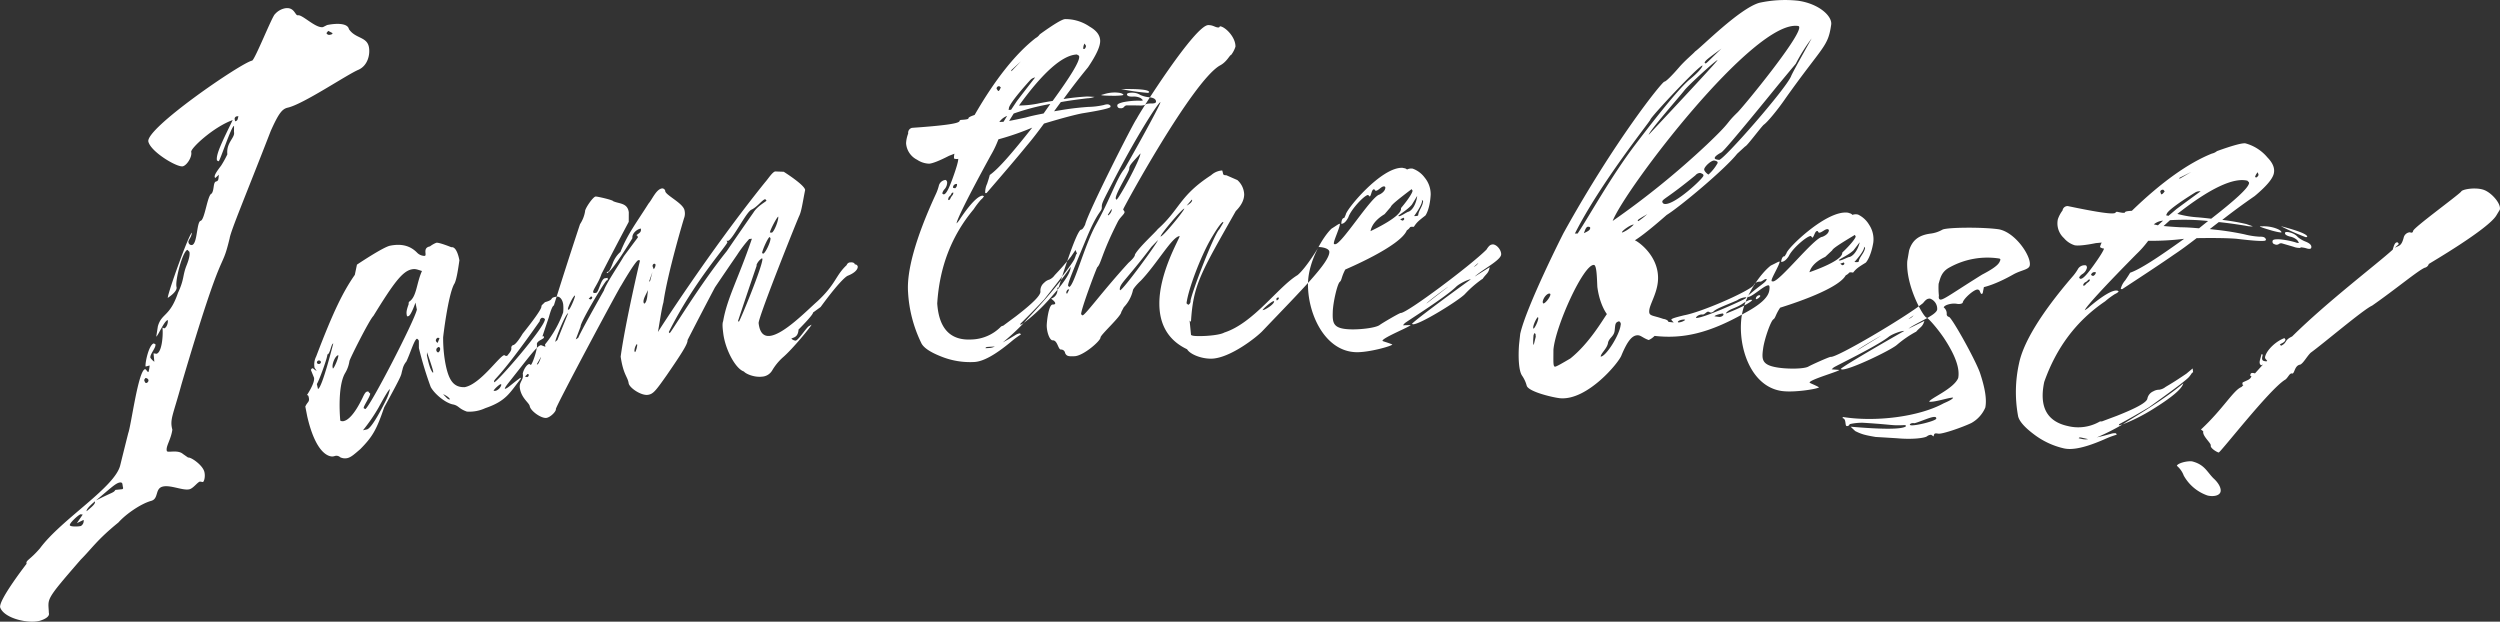 <svg xmlns="http://www.w3.org/2000/svg" width="839.316" height="208.719" viewBox="0 0 839.316 208.719">
  <rect x="0" y="0" width="839.316" height="208.719" fill="#333333" stroke="none"/>
  <defs>
    <style>
      .cls-1 {
        fill: #fff;
        fill-rule: evenodd;
      }
    </style>
  </defs>
  <path id="mv-txt.svg" class="cls-1" d="M394.36,553.741c1.679-.53,3.241-1.436,2.884-2.582-0.166-5.059-1.586-3.752,10.73-17.922,3.582-3.571,5.454-6.643,12.63-12.454,2.457-2.788,7.53-6.3,10.992-7.249,2.594-.716,1.209-4.069,3.812-4.78s6.907,1.448,9.071.874c1.3-.345,2.627-2.349,3.5-2.577l0.969,0.159c0.434-.113.9-1.888,0.5-3.436-0.6-2.325-4.57-5.008-5.446-4.776l-1.72-1.2c-1.825-1.588-5.226-.263-5.433-1.035-0.415-1.545,1.36-3.679,1.859-7.122-0.917-3.479.168-4.605,3.076-15.287,14.6-49.564,13.084-36.254,16.161-48.982,0.382-2.553,5.62-14.943,13.8-36.04,2.652-5.92,3.831-7.4,5.73-7.82,5.2-1.168,20.029-11.2,23.736-12.723,3.195-1.453,3.944-5.266,3.483-7.622-0.693-3.535-4.551-2.773-6.708-6.012-0.391-1.961-3.941-2.068-7.331-1.372q-0.687.343-1.372,0.69c-2.415.5-6.954-4.275-8.415-3.966-0.971.206-1.147-3.03-4.553-2.3a6.077,6.077,0,0,0-3.15,1.906c-0.913.6-6.768,15.406-7.7,15.625-3.5.631-36.027,22.855-34.8,27.225,0.9,3.481,9.7,8.695,11.565,8.242,1.406-.348,3.186-3.253,2.809-4.807-0.3-1.168,7.456-8.4,13.928-10.714-3.385,6.945-5.74,11.623-5.279,13.568l0.563,0.277c0.455-.112,4.206-11.678,5.168-11.9l-0.021,2.058c0.452,1.948-2.672,3.5-2.225,7.5a34.022,34.022,0,0,1-2.083,3.781c-1.319,1.752-2.35,3.13-2.163,3.908l0.186,0.264,1.219-1.114c-0.19,1.279,0,2.057-.939,2.281-1.052.252-.562,2.808-1.493,4.061-1.4.338-2.3,8.79-3.684,9.131s-1.052,7.674-2.891,8.132a1.045,1.045,0,0,1-1.211-.935c-0.17-.679.885-1.355,1.168-3.177-0.97.225-8.112,20.195-8.119,21.865,0,0,3.341-2.1,2.947-3.648-0.555-2.131,2.044-12.078,3.665-12.481l0.654,0.661c0.195,0.776.025,2.055-.863,4.341-1.507,3.681-.759,4.728-2.961,9.417-2.76,8.138-5.512,6.793-6.763,11.256q-0.271,1.726-.539,3.451c0.559-.149,2.6-5.234,3.852-5.557,0.2,0.775-.3,2.558-1.2,2.794l-0.553-.269c0.255,2.828-.223,8.328-2.014,8.8l-1-.148,0.27,2.825a5.625,5.625,0,0,1-1.307-1.308c-0.311-1.16,1.973-3.422,1.667-4.581l-0.552-.268c-1.692.447-3,6.8-2.734,7.767l1.342-.36a9.546,9.546,0,0,1-.377,2.172c-0.447.12-.758-1.039-1.2-0.919-2.266.6-4.638,18.981-5.587,21.43q-1.356,5.358-2.674,10.717c-1.679,7.494-19.726,18.156-26.981,27.994-3.448,4-4.839,4.024-4.482,5.168-1.673,2.189-9.229,12.173-8.888,14.6,1.245,3.8,9.731,5.679,13.5,4.5h0Zm13.634-31.78c-0.752.222-3.533,0.322-3.705-.252-0.2-.672,2.838-3.457,3.6-3.679l0.732,0.1q-0.982,1.437-1.96,2.876,1.126-.544,2.254-1.086a1.986,1.986,0,0,1-.916,2.045h0Zm1.934-4.951c-0.255-.865,2.783-3.317,2.784-3.316,0.252,0.865-1.095,1.881-2.784,3.316h0Zm3.161-3.634c4.527-3.813,6.38-5.58,7.682-5.951,0.76-.215,1.059.012,1.168,0.4,0.045,0.3.091,0.6,0.136,0.9,0.109,0.385.218,0.77-.216,0.892l-2.279.232c-0.646,1.02-.762.624-6.491,3.533h0Zm46.7-127.277c-0.06-.259-0.121-0.519-0.181-0.779a0.889,0.889,0,0,1,.792-0.9l0.5-.012C460.607,385.3,460.742,385.88,459.794,386.1ZM430,473.957c-0.445.12-.654-0.652-0.758-1.038l0.427-.633a1.058,1.058,0,0,1,1.015.659,0.936,0.936,0,0,1-.684,1.012h0Zm61.571-116.893a0.978,0.978,0,0,1-1.127-.585l0.6-.737q0.7,0.366,1.409.733C492.532,356.867,492.049,356.965,491.566,357.064Zm5.856,142.117c1.307-.291,2.441-1.362,4.368-3.012,4.128-4.175,5.456-6.5,8.02-13.994,6.93-12.684,5.386-10.3,6.153-12.712a6.044,6.044,0,0,1,1.306-2.715c1.379-2.932,2.688-7.476,3.587-7.654a1.35,1.35,0,0,1,.6.7q0.009,1.221.019,2.443a119.221,119.221,0,0,0,3.977,13.078c1.432,2.57,5.216,5.5,7.571,5.86,1.915,0.447,1.755,1.393,4.567,2.385a12.618,12.618,0,0,0,6.168-1.153c7.075-2.416,8.178-5.141,11.926-9.861l-0.069-.394c-3.352,2.413-4.28,3.6-5.277,3.775-0.07-.394.674-1.34,1.8-2.757,6.648-8.381,9-11.7,10.332-11.928l1.474,0.564q-0.066-.395-0.131-0.789a36.77,36.77,0,0,0,6.086-10.724,12.57,12.57,0,0,0,.008-2.838c-0.19-1.184-.9-2.692-2.255-2.473-2.716.442-.325,0.862-3.879,1.85-0.388.469-1.226,1.014-1.161,1.408,0.184,1.18-6.335,9.177-6.323,9.182-2.149,3.617-3.038,3.774-3.04,3.774a0.924,0.924,0,0,0-.757.944c0.156,0.887-.523,1.615-1.371,2.679a0.956,0.956,0,0,1-.963-0.236c-1.691.294-8.017,9.766-13.314,10.773-3.876.123-5.423-2.528-6.483-8.028a47.508,47.508,0,0,1-.748-8.716c-0.009,0,1.57-13.741,3.652-17.79,0.762-.957,1.4-5.143,1.807-8.065-0.344-1.869-1.213-4.659-2.705-4.382,0,0-4.113-1.675-5.033-1.5a8.678,8.678,0,0,0-2.147,1.222c-2.639.5-.849,3.014-1.765,3.19a3.55,3.55,0,0,1-2.6-1.128c-2.367-2.393-5.359-3.031-9.034-2.294-2.308.45-11.123,6.355-11.113,6.362q-0.359,1.71-.713,3.42c-4.014,5.757-7.342,12.6-12.967,27.386a5.913,5.913,0,0,0-.549,3.814l0.71,1.07c-1.2-.651-1.044-0.994-1.6-0.868l-0.357.491,1.064,2.63c0.394,1.755-2.4,5.88-2.4,5.88,0.443-.1.533,0.289,0.622,0.679,0.379,1.657-.374,1.419-1.143,3.135q0.327,1.669.653,3.339c3.379,14.612,8.709,13.4,8.71,13.4l0.436-.1a1.861,1.861,0,0,1,1.92.388A3.645,3.645,0,0,0,497.422,499.181Zm49.322-25.456c-0.208-1.458.532,0.541,15.3-20.528a1.27,1.27,0,0,1,.736-1.137,1.207,1.207,0,0,1,1,.443C564.1,454.843,548,473.453,546.744,473.725Zm0.517,2.853-0.682.022c-0.072-.394,1.894-2.172,2.338-2.251l0.257,0.157A2.971,2.971,0,0,1,547.261,476.578Zm-43.242,12.966-1.317.285a58.089,58.089,0,0,0,5.26-7.673c2.075-3.813,3.446-6.139,3.8-6.111a17.334,17.334,0,0,1-1.478,3.987c-2.276,4.563-4.948,9.227-6.263,9.512h0Zm22.234-18.977c-0.951-.73-1.681-3.848-2.087-5.909q0.015-.512.031-1.025s1.822,5.146,2.071,6.422Zm5.641,8.887c-0.663.128-1.146-.594-2.279-1.7C529.837,477.713,531.762,478.766,531.894,479.454Zm-4.127-18.963a1.357,1.357,0,0,1-.6-0.7,1.02,1.02,0,0,1,.726-1.058l0.506,0.208Q528.082,459.717,527.767,460.491Zm0.16,3.229a0.931,0.931,0,0,1-.3-1.571l0.41-.283a0.586,0.586,0,0,1,.561.5,1.366,1.366,0,0,1-.667,1.351h0Zm-31.66,23.015a1.493,1.493,0,0,1-1.187-.147s-1.115-11.229,1.6-15.917a10.885,10.885,0,0,0,1.465-4c-0.111-.395,6.815-14.142,8.035-15.2,6.7-10.888,9.714-15.039,12.9-15.669,1.255-.246,1.789.057,3.425,0.554-1.824,4.022-1.768,8.5-4.14,10.188a0.766,0.766,0,0,0-.3.875c-0.76,2.089-.848,2.82-0.652,3.8,0.078,0.392.078,0.392,0.53,0.3,0.9-.18,2.384-4.551,2.386-4.551q0.232,1.178.464,2.355c-0.792,3.775-15.909,33.029-17.329,33.387l-0.526-.3c-0.15-.685,2.358-4.087,2.173-4.966-0.79-.446-0.278-0.759-1.053-0.594-0.443.1-.8,0.581-1.436,1.945-2.953,6.16-5.144,7.671-6.357,7.939h0ZM492.6,469.11l-0.087-.391c-0.238-1.074.787-3.861,1.906-4.106,0.17,0.782-1.375,4.4-1.819,4.5h0Zm-4.56-1.545a0.72,0.72,0,0,1-.78-0.338,0.687,0.687,0,1,1,1.341-.3,0.721,0.721,0,0,1-.561.639h0Zm-0.446,8.4-0.375-1.658c0.7-.982,3.683-9.128,3.517-9.909,1.006-.223,1.213-3.546,2-3.718-0.02,0-3.722,14.958-5.141,15.285h0Zm76.754,9.7c1.316-.224,3.251-2.169,3.12-2.958-0.3-.443,21.688-41.524,21.923-41.473-0.01,0,4.83-8.373,5.754-8.5,0.457-.064.457-0.064,0.512,0.333-0.027,0-4.942,20.9-6.439,32.046,0.909,6.133,2.357,6.728,2.676,8.905,0.236,1.582,4.232,4.231,6.436,3.918,1.77-.25,2.527-1.17,6.305-6.536,4.9-7.13,7.191-10.647,7.031-11.839q4.532-8.862,9.2-17.694,3.7-5.49,7.465-10.959a42.809,42.809,0,0,1,4.033-5.291l0.917-.1c-4.534,13.387-8.321,19.886-9.66,27.7-0.353.849-.16,2.437,0.033,4.026,0.681,5.558,4.168,11.985,6.964,12.865,0.538,0.742,3.382,2.02,6.04,1.721a4.243,4.243,0,0,0,3.369-1.987,18.675,18.675,0,0,1,3.568-4.412c3.291-2.774,9.73-10.66,9.7-11.054l-0.858.487c-0.861.487-3.59,4.785-4.481,4.878a2.425,2.425,0,0,1-1.424-.656c0.406-.445,2.235-0.232,2.4-3.063,0,0,4.943-4.923,4.871-5.716q1.272-.93,2.547-1.856c7.251-9.935,9.081-10.479,9.067-10.483,2.654-1.039,3.462-2.311,3.393-3.108a0.927,0.927,0,0,0-.98-0.718c-0.034-.4-0.525-0.758-1.436-0.678a1.31,1.31,0,0,0-1.3.918c-3.806,3.558-3.564,6.339-9.843,12.165-3.583,3.154-11.265,11.082-15.95,11.6-1.9.209-3.378-.832-3.77-4.31,0.056-2.454,13.551-36.06,13.669-36.041,0.765-1.684,1.084-4.329,1.952-8.634-0.157-1.7-7.178-6.122-7.185-6.117q-1.418-.056-2.837-0.109c-0.933.1-2.544,2.68-3.387,3.576-18.765,23.3-36.051,50.342-36.021,50.343,0.282-1.25,1.213-7.838,1.851-9.942,1.385-9.884,6.927-28.353,6.951-28.35a4.441,4.441,0,0,0,.158-2.44c-0.3-2.384-5.8-4.9-6.479-6.422a1.04,1.04,0,0,0-1.085-1.068c-1.976.261-3.291,3.667-4.517,5.044-4.265,6.737-7.045,10.265-9.453,16.269a9.643,9.643,0,0,0-2.68,4.028c-0.34.859-1.018,2.576-1.473,2.643s-0.455.068-.4,0.463c1.686-.259,8.549-11.752,8.569-11.747-0.224-1.585,1.563-3.048,2.829-3.223,0.151,1.09-.167,1.335-1.563,2.237,0,0,.459-0.064.57,0.728q-2.368,3.158-4.712,6.323c-1.5,2.636-6.082,9.376-6.684,11.492-8.758,15.487-8.6,15.9-8.627,15.9l-0.834.537q0.807-2.153,1.62-4.305c-0.21-1.191,7.22-13.767,8.73-15.5a0.413,0.413,0,0,0,.4-0.463c-0.02-.132-0.039-0.264-0.059-0.4l-0.909.136c-1.366.2-2.072,4.76-2.976,4.9-0.453.069-.906,0.138-0.967-0.258-0.121-.791,1.845-3.113,2.8-6.086q4.5-8.764,9.147-17.5,0.006-1.617.014-3.234c-0.446-3.169-3.223-2.777-5.247-3.7-0.055-.4-5.444-1.633-5.91-1.56-0.931.136-3.638,4.184-3.515,4.976a11.075,11.075,0,0,1-1.7,4.306q-4.514,13.641-8.782,27.306c-0.452.074-1.1,1.8-1.675,3.922q-1.089,3.22-2.165,6.441l0.448-.074,0.066,0.394c0.1,0.591-2.574,1.14-2.357,2.423,0.263,1.578-1.611,6.764-2.053,6.841l-0.513-.318c-0.891.152-1.955,1.96-2.194,3.22,0.41,2.364-1.364,2.673-.95,5.038,0.587,3.348,3.1,4.738,3.305,5.921C558.972,483.34,562.592,485.963,564.347,485.667Zm14.741-39.757-0.611-.21,0.8-.831,0.385,0.245a0.709,0.709,0,0,1-.573.8h0ZM557.8,471.973l-0.717-.181,0.881-.862a0.344,0.344,0,0,1,.384.238A0.7,0.7,0,0,1,557.8,471.973Zm3.507-4.252-0.239-.061q0.707-1.235,1.416-2.47C562.518,465.387,561.641,467.665,561.308,467.721Zm5.965-7.584c-0.106-.593,3.412-9.471,4.324-9.614q-1.825,4.494-3.621,8.993Zm4.489-10.754-0.257-.162c-0.1-.592,1.811-4.641,2.395-4.631,0.091,0.592-1.689,4.721-2.138,4.793h0Zm22.246,14.224c-0.056-.127-0.112-0.253-0.169-0.38a3.917,3.917,0,0,1,.8-2.339l0.14,0.182c0.057,0.4-.44,2.488-0.775,2.537h0Zm3.064-16.3-0.168-.381c-0.139-.99.412-1.977,1.5-4.147q-0.111.875-.219,1.747C598.151,445.141,597.862,447.2,597.072,447.312Zm3.254-11.556-0.35-.861a0.771,0.771,0,0,1,.448-0.97,0.466,0.466,0,0,1,.51.335,2.5,2.5,0,0,1-.608,1.5h0Zm-1.616,4.26q0.583-1.646,1.169-3.291-0.38,1.465-.756,2.931Zm38.369-9.485-0.365-.161c-0.079-.7,1.965-5.345,2.541-5.406l0.272,0.373c0.125,1.193-1.765,5.119-2.448,5.194h0Zm2.945-7.057-0.7-.026c0.026-.809,2.45-5.39,2.809-5.326C642.257,419.316,640.888,422.878,640.024,423.474Zm-34.365,33.761-0.278-.367c8.617-17.225,19.779-29.318,19.672-30.206l-0.288-.469,0.47,0.045c1.478-.177,6.1-9.665,7.894-10.464,2-.927,3.718-3.426,4.645-3.525,0.133,0.153.267,0.306,0.4,0.46,0.032,0.3-2.974,1.728-4.358,4q-4.537,6.488-8.984,13c-9.524,11.89-18.739,27.464-19.173,27.526h0Zm23.226-3.835c-0.087-.091-0.173-0.182-0.26-0.272q3.069-9.272,6.247-18.531l-0.033-.3a4.636,4.636,0,0,1,1.832-2.214l0.136,0.186C637.005,434.452,629.182,453.354,628.885,453.4Zm84.185,8.81-1.338.074c-0.017-.3.312-0.418,0.87-0.449q1.115-.061,2.229-0.121a5.036,5.036,0,0,1-1.761.5h0ZM745,361.786l-0.479.014a3.394,3.394,0,0,1,.427-1.813l0.5,0.786A1.708,1.708,0,0,1,745,361.786Zm-24.608,7.53-0.018-.4q1.6-1.476,3.215-2.949-1.6,1.673-3.2,3.348h0Zm-4.45,6.621-0.514-.775a0.812,0.812,0,0,1,.91-0.846l0.5,0.376C716.514,375.508,716.3,375.92,715.94,375.937Zm-14.427,32.65-0.708-.157a1.154,1.154,0,0,1,1.319-1.283,1.466,1.466,0,0,1-.391,1.226l-0.22.214h0Zm-2.311,3.951a1.463,1.463,0,0,1,.387-1.227,2.163,2.163,0,0,0,.645-0.842,0.639,0.639,0,0,1,.67-0.442,1.5,1.5,0,0,1-.4,1.027,3.66,3.66,0,0,0-.632,1.041,0.64,0.64,0,0,1-.668.443h0Zm25.324,41.282a60.072,60.072,0,0,0,8.02-7.351c5.195-5.711,7.809-9.494,7.739-11.494-3.14,4.71-7.927,10.385-14.261,17.176q-0.75.834-1.5,1.669h0Zm32.4-72.123a1.346,1.346,0,0,0,1.292-.427,1.223,1.223,0,0,1,1.053-.52q1.951,0.012,3.9.03a5.439,5.439,0,0,0,2.243-.235c0-.1.116-0.2,0.469-0.307a7.974,7.974,0,0,1,1.772-.125c0.828-.011,1.3-0.216,1.294-0.616-0.01-.8-0.727-1.292-2.269-1.471a9.5,9.5,0,0,1-2.974-.755,4.713,4.713,0,0,0-1.671-.673,6.062,6.062,0,0,0-1.9-.066c-0.591.111-.944,0.218-0.939,0.518,0.01,0.5.608,0.788,1.911,0.765a5.035,5.035,0,0,1,2.614.456,3.408,3.408,0,0,1,.841.787,2.415,2.415,0,0,1-1.181.118,26.134,26.134,0,0,0-5.436.5c-1.3.327-2,.642-1.99,1.042A0.864,0.864,0,0,0,756.922,381.7Zm9.025-5.161a0.713,0.713,0,0,0,.708-0.21c-0.01-.8-3.1-1.165-9.392-1.038a76.292,76.292,0,0,0,8.684,1.248h0ZM707.98,466.907c3-.176,6.986-2.407,12.144-6.668a30.56,30.56,0,0,1,3.459-2.57,0.571,0.571,0,0,0-.466-0.379,4.156,4.156,0,0,0-1.537.674c-0.763.438-1.414,0.871-2.176,1.309s-1.416.773-1.958,1.1a72.948,72.948,0,0,0,7.08-6.554l-1.093.652c-0.006-.133-0.012-0.266-0.019-0.4,3.331-3.259,5.923-5.972,7.98-8.157,6.238-7.859,9.645-12.364,10.17-13.585a11.94,11.94,0,0,0,.524-1.418,1.435,1.435,0,0,1,.329-0.411l-0.5-1.184q-0.764,1.125-1.524,2.252-1.152,1.389-2.629,3.093c-0.984,1.136-1.969,2.173-2.843,3.107a4.365,4.365,0,0,1-1.76,1.469,3.887,3.887,0,0,0-1.773,1.072,3.371,3.371,0,0,0-1.239,2.953c0.056,1.3-2.67,4.008-8.21,8.276q-2.175,1.607-4.339,3.219a1.221,1.221,0,0,0-.876.446,14.354,14.354,0,0,1-9.644,4.143q-10.712.639-11.582-12.093c0.763-12.177,4.751-22.678,12.229-31.621a27.324,27.324,0,0,1,2.482-3.245,3.688,3.688,0,0,0,.981-1.155l-0.474-.174c-1.5.082-4.039,2.626-7.434,7.639A8.6,8.6,0,0,1,702,420.379c-0.048-.994,3.693-8.658,11.491-22.888a34.028,34.028,0,0,0,2.544-5.338,89.716,89.716,0,0,0,11.354-3.926c-6.709,8.49-11.325,13.836-14.252,15.892-0.19.811-.492,1.728-0.892,2.951a6.745,6.745,0,0,0-.645,3.139l0.463-.024c5.795-6.721,10.352-12.033,13.47-15.873,1.787-2.079,3.681-4.561,5.808-7.446,6.06-1.838,10.4-2.971,12.861-3.446,5.407-.861,8.584-1.53,9.4-2.05,0.036-.134.073-0.268,0.109-0.4a1.308,1.308,0,0,0-1.078-.575,4.071,4.071,0,0,0-1.178.229,25.515,25.515,0,0,1-5.187.638c-2.479.171-5.309,0.457-8.484,0.967q-1.529.252-3.056,0.509,1.125-1.542,2.256-3.083c2.708-.5,5.657-0.89,8.965-1.285a7.524,7.524,0,0,0,2.357-.466l-2.375-.134a77.289,77.289,0,0,0-8.034.853c2.377-3.284,5.115-6.873,8.232-10.663,2.75-4.079,4.121-7.013,4.072-8.913-0.045-1.8-1.166-3.373-3.493-4.709a14.364,14.364,0,0,0-8.281-2.55c-0.964.033-3.812,1.726-8.5,5.111a3.887,3.887,0,0,1-1.394,1.257c-6.65,5.172-13.573,13.807-20.482,25.809-1.394.479-2.084,0.819-2.067,1.118s-0.8.446-2.57,0.55a0.549,0.549,0,0,0-.447.427c-0.307.826-5.582,1.512-15.934,2.236a1.693,1.693,0,0,0-1.284,1.9,10.515,10.515,0,0,0-.709,3.259A6.677,6.677,0,0,0,688.733,399a7.62,7.62,0,0,0,4.077,1.325c1.05-.07,3.334-0.925,6.629-2.633l1.833-.714a5.415,5.415,0,0,0-.136,1.611,2.3,2.3,0,0,0,1.413.115c0.043,0.7-.534,2.837-1.831,6.424s-2.221,5.449-3.031,5.5a0.592,0.592,0,0,1-.489-0.37,3.328,3.328,0,0,1,.837-1.456,3.417,3.417,0,0,0,.789-2.255,0.984,0.984,0,0,0-.515-0.769,2.594,2.594,0,0,0-2.219,1.746,16.371,16.371,0,0,1-1.182,3.284c-6.806,14.786-9.71,25.749-9.2,32.727a44.464,44.464,0,0,0,4.4,16.925c0.673,1.556,2.914,3.1,6.588,4.553A26,26,0,0,0,707.98,466.907Zm12.3-84.671-0.827.039c0.032-.168.063-0.337,0.1-0.5-0.04-.9,2.283-4.118,7.177-9.53a2.876,2.876,0,0,1,1.633-.868q-3.06,3.928-6.083,7.869-1,1.5-2,3h0Zm-2.527,4.025-1.413.07a5.534,5.534,0,0,1,1.35-1.368,5.116,5.116,0,0,1,1.268-.662l-1.205,1.96h0Zm1.875-.29q0.768-1.237,1.539-2.475a77.439,77.439,0,0,1,12.292-3.216q-1.125,1.593-2.245,3.188c-1.876.374-3.869,0.756-5.97,1.347q-3.333.746-5.616,1.156h0Zm4.375-5.2-1.064.047c8.147-11.276,14.7-17,19.481-17.149a1.645,1.645,0,0,0,.488.286,0.549,0.549,0,0,1,.254.492c0.056,1.7-2.929,6.584-8.912,14.808-1.531.256-3.18,0.52-4.943,0.891a32.584,32.584,0,0,1-5.3.625h0Zm30.938-3.228c2.014-.044,3.078-0.164,3.074-0.365-0.365-.492-1.2-0.676-2.506-0.747a12.053,12.053,0,0,0-4.138.6l-0.824.221C750.55,377.443,751.974,377.505,754.939,377.538ZM787.4,465.794c6.2-.007,15.514-7.309,17.464-9.476C818.049,442.5,827.052,433.6,827.147,430c0.036-1.2-2.237-1.667-3.608-1.7,0,0-4.067,6.893-7.067,9.43-6.464,3.859-14.76,16.121-24.589,19.281-1.346.794-5.369,1.185-8.051,1.192-1.341,0-2.682.008-3.131-.39q-0.234-2.4-.469-4.8l0.45,0.4c0.768-12.493,3.216-16.245,15.052-37.184,2.089-2.086,2.8-3.978,2.815-5.579a6.778,6.778,0,0,0-2.281-4.818q-1.851-.813-3.708-1.621c-1.395-.006-0.929-0.4-1.39-1.606a6.093,6.093,0,0,0-3.725,1.593c-10.677,6.914-10.513,11.53-17.913,18.105-0.91,1.208-6.333,6.09-7.652,8.518,0.015,0.8-1.331,2.024-2.225,2.842-8.914,9.781-14.487,17.574-15.391,17.6l-0.462-.386c-0.067-1.6,4.967-14.959,5.417-15.768,1.342-1.234,1.335-4.345,6.941-15.377,0.885-1.62,2.251-2.448,2.235-3.248q-0.24-.394-0.478-0.79c-0.2-.048,23.072-42.79,32.416-48.294,2.389-1.193,3.359-3.587,3.838-3.584a8.916,8.916,0,0,0,1.453-2.792c0.026-3.4-3.687-6.822-5.255-6.824a0.453,0.453,0,0,1-.483.4c-1.083,0-1.684-.8-3.371-0.8-4.466-.043-23.135,29.453-24.042,31.407-1.032,1.188-16.628,31.965-17.324,35.618-0.436.814-.87,1.627-1.329,1.642-1.638.045-7.577,19.465-7.55,19.469-0.453.017-.453,0.017-0.438,0.416a3,3,0,0,1-2.136,3.285s1.392,0.946,1.414,1.546c0.015,0.4-.435.417-0.886,0.435-1.354.052-2.012,6.084-1.962,7.283,0.1,2.4,1.088,4.761,1.98,4.726,1.675-.065,1.8,3.133,2.8,3.1a1.347,1.347,0,0,1,1.38,1.15c0.488,1.184,1.377,1.151,3.157,1.091,2.994-.106,8.757-5.171,8.734-6.268-0.035-.905,6.988-7.179,6.968-8.573l0.866-1.619a12.052,12.052,0,0,0,3.047-5.662c-0.007-.4,1.32-2.025,2.66-3.248,5.447-5.693,10.627-14.94,13.04-14.956-0.012.795-6.979,12.363-6.823,22.968,0.074,6,2.4,11.761,9.317,15.02C780.287,464.207,783.849,465.79,787.4,465.794Zm22.113-19.506-0.216-.6,0.687-.588,0.216,0.6Zm-4.78,3.228c0-.4,3.083-3.057,3.762-3.045l0.111,0.1c-0.012.7-1.61,1.974-3.2,2.752Zm-24.979-1.807-0.566-.5c0.64-5,4.793-15.624,7.895-21.121,2.751-4.8,4.028-6.192,4.371-6.192l0.114,0.2q-0.693,1.147-1.385,2.3c-1.763,1.588-9.355,21.4-9.647,24.009A1.3,1.3,0,0,1,779.757,447.709Zm-0.513-33.3q0.861-1,1.723-2.008l0.116,0.1C781.085,413.1,780.51,413.7,779.244,414.409Zm-8.765,10.375c-0.024-.805,7.257-9.373,7.963-9.37-0.01.694-7.175,9.455-7.963,9.37h0ZM756.9,442.815l-0.117-.2c-0.03-2.094,1.817-2.76,10.656-14.394q1.07-1.116,2.143-2.229C769.545,426.78,757.869,442.777,756.9,442.815Zm-17.833,1.208-0.236-.292a1.375,1.375,0,0,1,.636-1.223L739.8,442.6ZM752.89,417.7l-0.12-.2q0.611-.965,1.222-1.93l0.12,0.2A2.9,2.9,0,0,1,752.89,417.7Zm2.763-5.266-0.24-.394c-0.051-1.9,4.565-8.9,4.552-10-0.022-1.2.891-1.92,3.759-5.168,0.009,1.994-7.4,15.538-8.071,15.559h0ZM739.773,441.7l-0.353-.388c-0.026-1,1.406-4.457,6.207-16.009,3.968-9.521,5.167-8.746,5.119-10.347-0.031-1.4.285-1.812,4.4-9.81,7.91-15.184,14.7-25.556,15.284-25.463-0.038,1.087-11.351,21.264-12.092,22.394-2.611,3.156-4.683,10-9.618,18.836C744.871,427.916,741.348,441.642,739.773,441.7Zm96.232,21.915c4.336,0.153,12.247-2.1,12.275-2.591-1.864-.787-3.307-1.05-3.3-1.25,0.035-1.009,9.408-4.772,9.442-5.262l-2.588.072q0.3-.336.595-0.671c0.451-.5,13.394-8.518,17.169-12.174,1.091-1.137,4.259-2.64,5.054-2.587-0.54.328-19.791,14.344-19.761,14.984l0.331,0.117c2.329,0.1,15.311-7.968,17.405-10.12a36.59,36.59,0,0,1,5.907-5.124c0,0.033,0,.066-0.007.1,1.27-1.918,2.066-1.863,2.445-4.042q-2.51,1.579-5.007,3.17c2.187-2.167,8.707-5.419,8.856-7.41,0.1-1.4-1.371-3.307-2.744-3.4-0.808.044-1.287,0.312-2.189,1.754-5.4,5.393-26.69,21.32-28.754,21.268-0.455-.025-6.583,3.6-7.159,4.08-1.389.94-6.458,1.534-9.816,1.418-5.82-.2-5.987-2.1-5.869-5.9,0.1-3.2,1.534-9.357,2.352-10.031,0.7-.577.5-1.585,1.841-4.142-0.029-.036,18.407-7.7,20.672-13.162,1.545-1.026.522-1.277,2.359-1.185,1-1.552,1.6-2.023,3.886-3.806,0,0,1.488-1.924,1.764-7.016a8.792,8.792,0,0,0-2.024-5.716,8.649,8.649,0,0,0-4.046-3.008,3.162,3.162,0,0,0-1.883.309,1.567,1.567,0,0,0-.913-0.444l-0.578-.127c-7.154-.35-19.061,14.14-19.077,15.749q-0.249.543-.5,1.084c-0.69-.022-0.953.97-0.985,1.969,0.46,0.015,1.388-.255,2.376-2.222,0.892-2.674,5.466-7.512,6.628-7.464l0.559,0.522c0.6-.577.561-2.48,1.488-2.443q0.222,0.258.443,0.518c0.927,0.037,1.92-1.523,2.848-1.484a0.439,0.439,0,0,1,.447.42c-0.03.7-.532,1.578-1.954,2.32-2.73.576-12.753,16.728-14.888,16.672-0.458-.014-0.458-0.014-0.445-0.414,0.029-1,2-5.141,2.038-6.44-0.459-.014-0.936.47-2.809,1.614-2.966,2.81-7.745,10.891-7.916,18.291C819.755,450.409,825.465,463.225,836.005,463.611Zm15.58-44.185-0.671-.432,1.179-.545,0.211,0.41A0.7,0.7,0,0,1,851.585,419.426Zm4-1.508c0.494-.677,2.613-3.672,2.687-5.07-0.032-.135-0.064-0.27-0.1-0.406l0.441,0.424c-0.094,1.8-1.556,3.224-1.631,4.723C856.962,417.988,855.581,417.918,855.581,417.918Zm-5.081.056-0.226-.111c0.488-.579,3.1-2.058,4.573-3.786q0.882-1.458,1.768-2.916c-0.061,1.2-.916,4.359-2.809,5.268C853.345,416.406,851.19,418.005,850.5,417.974Zm-9.54,5c0.587-3.281,4.012-5.242,4.726-5.711q1.032-1.206,2.068-2.412c0.148-.694,2.659-2.689,7-5.98l0.323,0.516c-0.034.7-1.424,2.933-3.872,5.821l-0.024.5c-0.47,2.475-7.889,6.15-10.223,7.266h0Zm18.8,24.308c0.012-.4,7.346-5.8,7.229-5.6Q863.36,444.468,859.761,447.277ZM875.607,435l1.578-1.4A3.523,3.523,0,0,1,875.607,435Zm29.01,44.072c9.205,0.817,19.9-12.145,20.627-14.481,1.792-4.237,3.432-6.881,5.671-6.64,0.9,0.1,1.705.989,3.449,1.584a6.513,6.513,0,0,0,1.967-1.391c9.407,1.058,18.091-.815,30.106-7.591,5.434-2.9,8.089-5.355,8.418-7.734,0.055-.4.221-1.585-0.233-1.648-1.366-.191-5.638,4.071-6.991,3.892,0.018-.132.036-0.265,0.053-0.4,4.18-3.677,6.155-4.511,6.3-5.6-0.909-.125-1.527,1-2.434.877a2.242,2.242,0,0,0-2.031,1.34c-2.669,2.443-17.737,8.971-23.3,9.949-3.291.819-4.234,1.116-4.281,1.513,0.27,0.3.538,0.6,0.807,0.9l-1.8-.208c0.046-.4-0.808-0.9-1.707-1-3.834-1.34-4.914-.85-4.684-2.938,0.216-1.989,2.418-5.368,2.863-9.343,0.944-8.354-6.364-13.573-7.706-14.108,3.446-2.059,10.678-8.507,10.686-8.5,4.462-2.746,19.632-15.434,23.66-20.547q1.347-1.24,2.7-2.478c0.464,0.058,5.1-6.2,6.209-7.259,1.047-.669,4.458-4.654,7.484-9.085,12.486-17.56,14.111-16.992,15.173-24.526,0.421-2.868-4.17-7.079-11.218-8.04a40.277,40.277,0,0,0-12.936.715c-6.7,1.954-19.483,14.951-21.55,16.337-0.57.74-3.238,2.853-5.456,5.426s-4.379,4.753-4.855,4.7c-0.974.3-16.716,19.919-33.708,50.578-0.055-.016-12.691,25.024-14.68,34.11l-0.384,3.481c-0.327,4.188-.144,9.017,1.065,10.617a10.874,10.874,0,0,1,1.513,3.332C894.147,476.964,902.418,478.866,904.617,479.073Zm-8.849-17.922c-0.112-.009-0.311-0.326-0.108-2.818a1.771,1.771,0,0,1,.434-1.169c0.5,0.744.2,0.318,0.349,1.233q-0.338,1.377-.675,2.754h0Zm-0.121-5.428c-0.026-.136-0.053-0.272-0.079-0.408,0.1-1.2,1.3-3.506,1.64-3.478,0.026,0.136.053,0.272,0.079,0.408C897.188,453.441,895.983,455.75,895.647,455.723Zm74.757-9.881c-0.029-.071-0.057-0.143-0.086-0.214a1.305,1.305,0,0,1,1.194-1.149,0.285,0.285,0,0,1,.3.343,2.3,2.3,0,0,1-1.406,1.02h0Zm-12.369,5.936-1.575-.2c0.05-.4,2.415-1,2.866-0.946l0.174,0.426A1.689,1.689,0,0,1,958.035,451.778Zm2.442-1.2-0.225-.029c1.245-1.654,3.523-1.56,6.21-3.623,1.109-.559,1.741-0.978,2.419-0.887l0.226,0.031c-0.051.4-2.362,2.094-8.63,4.508h0Zm-10.251,1.537c0.072-.6,1.295-1.253,2.2-1.142,0.675,0.083,1.386-1.038,1.949-.968l0.651,0.283a1.279,1.279,0,0,0,1.2-.454c1.278-1.048,3.907-1.927,7.808-3.634a6.115,6.115,0,0,1,2.9-1.029l0.226,0.031-0.279.366c-1.283.82-14.53,6.785-16.647,6.547h0Zm-5.88,1.513-0.213-.126c0.069-.6,1.7-0.908,2.264-0.84l0.213,0.126a4,4,0,0,1-2.264.84h0Zm-4.582-39.778a0.86,0.86,0,0,1-.849-0.8c0.11-.888,1.86-1.22,11.112-8.8a2.14,2.14,0,0,1,1.631-.814c0.792,0.3,1.129.436,1.07,0.933-0.136.984-9.632,9.841-12.964,9.481h0Zm14.666-9.882c-0.233-.028-1.524-1.089-1.441-1.784,0.105-.894,2.377-3.04,3.43-2.911,0.806,0.2,1.144.341,1.083,0.837A14.76,14.76,0,0,1,954.43,403.968Zm3.557-4.907c-1.052-.129-1.508-0.285-1.46-0.682s0.717-1.021,2.244-1.841c1.331-.766,18.033-21.4,18.986-22.564q2.966-3.586,5.958-7.162a59.665,59.665,0,0,1,5.349-8.544c-0.025.1-6.5,11.512-6.891,12.673-1.8,4.362-22.763,28.259-24.186,28.12h0Zm-4.523-32.368-0.335-.24c0.093-.794,2.057-2.079,5.665-4.769-3.3,3.131-5.09,5.037-5.33,5.009h0Zm-19.1,23.943c0.1-1.2,10.173-12.59,12.034-14.988,1.383-1.765,10.585-10.158,11.079-10.092-0.191.64-23.1,25.038-23.113,25.08h0ZM910.5,423.774l-0.927.017c8.482-16.84,25.225-37.653,25.331-38.228,0.027-.823,16.514-18.427,17.516-18.187-0.093.8-1.888,2.7-4.15,4.557-3.319,2.642-10.593,11.694-18.389,21.957C921.651,404.71,914.23,418.186,910.5,423.774Zm2.092-.111c0.294-.676.67-2.249,1.475-2.174,0.46,0.042.68,0.163,0.652,0.462C914.65,422.648,914.039,422.993,912.588,423.663Zm-13.642,23.6-0.192-.418c0.123-1.5,1.5-2.986,2.291-2.919,0.331,0.129.226,0.019,0.314,0.328-0.077.9-1.737,3.065-2.413,3.009h0Zm3.935,21.213c-0.666-.059-0.517-1.752-0.514-5.667,0.64-7.88,10.147-28.823,13.607-28.487,0.912,0.087.986,4.113,1.132,7.342,0.785,6.1,3.206,9.155,3.206,9.156-1.589,2.255-5.968,9.857-12.257,14.9C905.685,467.117,903.325,468.516,902.881,468.478Zm15.34-3.392c0.117-1.195,2.3-2.786,2.5-4.776,0.5-1.658,2.01-2.008,2.213-4q0.06-.6.121-1.194c0.132-1.293.386-1.569,1.325-1.875a1.029,1.029,0,0,1,.551,1.263c-0.357,3.38-5.051,10.742-6.712,10.58h0Zm7.365-41.676-0.229-.024c0.059-.6,3.061-2.7,3.982-2.608A11.781,11.781,0,0,1,925.586,423.41Zm-3.33-3.851c4.127-10.683,47.446-67.652,62.227-65.462,0.363,0.05.456,0.265,0.388,0.76-0.657,4.23-17.918,25.343-20.6,28.156-4.625,4.466-1.541,2.517-10.691,11.185a277.838,277.838,0,0,1-31.329,25.361h0Zm8.6,0.07-0.209-.223c0.04-.4,2.5-1.648,3.258-2.17A22.739,22.739,0,0,1,930.855,419.629Zm48.153,57.016c4.3,0.619,12.431-.765,12.512-1.254-1.774-.983-3.184-1.4-3.153-1.6,0.142-1,9.889-3.73,9.975-4.213l-2.587-.208,0.665-.6c0.5-.444,14.27-7.024,18.42-10.251,1.21-1.012,4.53-2.164,5.32-2.026-0.57.267-21.272,12.125-21.31,12.764l0.318,0.152c2.312,0.35,16.122-6.269,18.442-8.183a36.688,36.688,0,0,1,6.44-4.456c-0.01.033-.01,0.065-0.02,0.1,1.47-1.77,2.26-1.629,2.87-3.755q-2.67,1.3-5.33,2.611c2.41-1.918,9.26-4.447,9.63-6.41a3.627,3.627,0,0,0-2.37-3.68c-0.81-.043-1.32.171-2.38,1.507-5.96,4.778-28.9,18.315-30.949,18.042-0.451-.075-6.948,2.869-7.574,3.284-1.485.784-6.6,0.829-9.934,0.352-5.778-.828-5.741-2.73-5.216-6.5,0.44-3.17,2.533-9.138,3.421-9.72,0.759-.5.672-1.521,2.279-3.919-0.026-.04,19.171-5.677,22.013-10.859,1.65-.853.66-1.213,2.48-0.924,1.16-1.434,1.81-1.839,4.28-3.364,0,0,1.69-1.752,2.51-6.786a8.767,8.767,0,0,0-1.4-5.9,8.677,8.677,0,0,0-3.71-3.427,3.173,3.173,0,0,0-1.91.1,1.569,1.569,0,0,0-.86-0.54c-0.19-.063-0.38-0.126-0.56-0.189-7.1-1.119-20.52,12-20.708,13.6L980,431.423c-0.686-.1-1.054.862-1.193,1.852,0.457,0.064,1.41-.1,2.606-1.954,1.176-2.562,6.253-6.879,7.406-6.707l0.5,0.579c0.662-.508.826-2.4,1.746-2.268l0.386,0.563c0.919,0.137,2.077-1.307,3-1.168a0.44,0.44,0,0,1,.4.465c-0.105.692-.7,1.512-2.2,2.1-2.782.279-14.5,15.257-16.626,14.972-0.454-.063-0.454-0.063-0.4-0.46,0.136-.991,2.54-4.9,2.723-6.182-0.457-.064-0.984.366-2.973,1.3-3.257,2.474-8.885,10-9.85,17.334C964.233,461.768,968.546,475.125,979.008,476.645Zm20.271-42.251-0.623-.5,1.233-.415c0.056,0.144.111,0.287,0.171,0.431a0.707,0.707,0,0,1-.781.486h0Zm4.141-1.068c0.57-.62,3-3.37,3.23-4.751l-0.06-.414c0.14,0.156.27,0.313,0.4,0.469-0.29,1.777-1.9,3.038-2.13,4.519-0.07.395-1.44,0.176-1.44,0.177h0Zm-5.067-.493-0.213-.134c0.548-.523,3.31-1.712,4.96-3.272,0.69-.9,1.39-1.806,2.08-2.708-0.19,1.186-1.38,4.235-3.37,4.934C1001.36,431.581,999.037,432.938,998.353,432.833Zm-10.046,3.938c0.937-3.2,4.562-4.78,5.324-5.169q1.158-1.087,2.32-2.175c0.222-.673,2.939-2.386,7.619-5.191l0.27,0.549c-0.11.692-1.74,2.762-4.486,5.37-0.025.164-.051,0.329-0.077,0.494C998.543,433.059,990.754,435.913,988.307,436.771Zm16.133,26.2c0.06-.4,7.95-4.972,7.81-4.787Q1008.335,460.562,1004.44,462.967Zm17.12-10.5c0.57-.407,1.15-0.814,1.72-1.221A3.551,3.551,0,0,1,1021.56,452.472Zm-11,39.606c2.38,0.138,4.75.282,7.13,0.432,4.88,0.457,9.03,0,10.05-.621a2.382,2.382,0,0,1,1.46-.543c0.27,0.185.53,0.37,0.8,0.556,0.18-.983.33-1.16,1.53-0.934,1.31,0.241,8.12-2.127,11.14-3.569a10.77,10.77,0,0,0,4.69-5.194c0.54-2.746-.08-6.541-1.83-11.774-1.79-4.847-9.45-18.5-10.38-18.666a0.918,0.918,0,0,1-.75-0.953,2.557,2.557,0,0,0-1-2.216c0.15-.787,2.62-1.553,4.43-1.215,0.91,0.168,1.89-.055,1.96-0.449,0.24-1.279,3.91-4.556,5.05-4.338,0.79,0.152.57,0.72,1.14,1.439a0.427,0.427,0,0,0,.52-0.305c0.13-.655.26-1.31,0.38-1.965,0,0,3.66-.727,9.8-4.2,2.81-1.585,5.3-1.589,5.6-3.059,0.61-2.94-4.7-11.052-10.36-12.14-5.71-.814-17.65-0.661-18.98.131a10.622,10.622,0,0,1-4.03,1.314c-3.89.533-6.07,2.191-7.14,5.66-0.2,1.182-.4,2.365-0.61,3.548-0.56,8.216,5.38,18.8,6.49,19.009,0.45,0.08,3.19,3.009,5.75,6.736,3.99,6.026,5.45,10.384,4.86,13.526-1.52,3.676-9.54,6.859-9.74,7.948,1.66,0.3,7.03-1.543,8.03-1.351-0.08.394-1.11,1.011-3.1,1.859-8.42,4.612-23.07,6.368-33.934,4.623-0.021.132-.043,0.263-0.064,0.395,1.318,0.214.708,2.547,1.368,2.655a0.919,0.919,0,0,0,1.01-.646,18.3,18.3,0,0,1,4.58-.455c10.39,0.646,9.42,1.012,13.87.778,0.44,0.079.44,0.079,0.37,0.472-1.65,1.029-8.31.94-18.51,0.067,0.51,0.491,1.03.982,1.55,1.473C1005.87,491.181,1006.95,491.461,1010.56,492.078Zm11.75-3.924c-0.1-.053-0.21-0.105-0.31-0.158,0.07-.393.69-0.689,1.57-0.53,1.89-.471,5.75-2.3,6.85-2.1a0.453,0.453,0,0,1,.46.594c-0.26.761-7.04,2.462-8.57,2.192h0Zm9.94-42.208c-0.45-.082-0.61-0.517-0.47-1.3a25.61,25.61,0,0,1-.1-3.981c0.55-1.73.84-4.017,3.71-5.527a26.16,26.16,0,0,1,16.66-2.965,0.466,0.466,0,0,1,.38.481c-0.38.744-.13,1.8-6.16,4.923-9.77,6.082-12.99,8.565-14.02,8.373h0Zm47.8,46.856-1.32-.294c0.07-.293.42-0.317,0.97-0.194q1.1,0.246,2.19.494A5.053,5.053,0,0,1,1080.05,492.8Zm58.34-87.849c-0.16-.04-0.31-0.079-0.47-0.118a3.377,3.377,0,0,1,.91-1.627l0.27,0.894a1.673,1.673,0,0,1-.71.851h0Zm-25.89.49,0.09-.39c1.3-.653,2.61-1.3,3.92-1.954Q1114.5,404.269,1112.5,405.443Zm-6.12,5.15c-0.1-.3-0.19-0.592-0.29-0.887a0.824,0.824,0,0,1,1.12-.565c0.12,0.166.25,0.332,0.37,0.5C1107.05,410.337,1106.73,410.673,1106.38,410.593Zm-22.87,27.457c-0.22-.115-0.43-0.23-0.65-0.345a1.166,1.166,0,0,1,1.63-.873,1.483,1.483,0,0,1-.71,1.073Zm-3.32,3.168a1.487,1.487,0,0,1,.71-1.074,2.17,2.17,0,0,0,.86-0.633,0.629,0.629,0,0,1,.76-0.242,1.487,1.487,0,0,1-.66.878,3.664,3.664,0,0,0-.9.829A0.649,0.649,0,0,1,1080.19,441.218Zm13.24,46.654A60.737,60.737,0,0,0,1103.2,483c6.59-4.068,10.16-6.989,10.64-8.934-4.33,3.669-10.52,7.815-18.51,12.611-0.63.4-1.27,0.8-1.9,1.2h0Zm51.08-60.488a1.367,1.367,0,0,0,1.37-.055,1.245,1.245,0,0,1,1.17-.212c1.26,0.366,2.52.734,3.77,1.1a5.528,5.528,0,0,0,2.24.391,0.525,0.525,0,0,1,.54-0.166,8.161,8.161,0,0,1,1.76.368c0.8,0.217,1.32.149,1.42-.237,0.21-.773-0.35-1.443-1.8-2.039a9.679,9.679,0,0,1-2.68-1.546,4.643,4.643,0,0,0-1.44-1.106,6.131,6.131,0,0,0-1.82-.586c-0.6-.056-0.98-0.05-1.05.24-0.13.484,0.37,0.925,1.64,1.261a5.089,5.089,0,0,1,2.41,1.158,3.715,3.715,0,0,1,.61.988,2.444,2.444,0,0,1-1.18-.211,26.76,26.76,0,0,0-5.41-1.015c-1.35-.042-2.12.068-2.22,0.455a0.873,0.873,0,0,0,.67,1.209h0Zm10.17-2.482a0.715,0.715,0,0,0,.74-0.007c0.21-.77-2.69-1.975-8.83-3.583A77.517,77.517,0,0,0,1154.68,424.9Zm-80.84,71.025c2.95,0.652,7.42-.4,13.57-3.088a31.03,31.03,0,0,1,4.05-1.524,0.563,0.563,0,0,0-.35-0.492,4.208,4.208,0,0,0-1.67.227c-0.86.212-1.6,0.45-2.46,0.663s-1.58.355-2.2,0.523a73.508,73.508,0,0,0,8.65-4.364c-0.42.108-.83,0.217-1.24,0.327l0.09-.39c4.12-2.223,7.37-4.121,9.96-5.659,8.18-5.849,12.72-9.247,13.56-10.277a11.7,11.7,0,0,0,.89-1.22,1.473,1.473,0,0,1,.43-0.305l-0.15-1.276c-0.7.582-1.4,1.165-2.09,1.748-1,.68-2.13,1.431-3.4,2.254s-2.5,1.55-3.6,2.209a4.389,4.389,0,0,1-2.11.93,3.951,3.951,0,0,0-2.01.544,3.356,3.356,0,0,0-2,2.5c-0.3,1.267-3.68,3.122-10.21,5.71q-2.55.95-5.08,1.908a1.228,1.228,0,0,0-.97.188,14.483,14.483,0,0,1-10.46,1.344q-10.53-2.317-7.9-14.8c4.06-11.506,10.78-20.518,20.46-27.073a26.5,26.5,0,0,1,3.29-2.441,3.778,3.778,0,0,0,1.26-.843c-0.14-.1-0.27-0.2-0.41-0.3-1.48-.332-4.63,1.42-9.28,5.314a8.484,8.484,0,0,1-1.7,1.266c0.23-.97,5.94-7.319,17.37-18.873a34.144,34.144,0,0,0,3.92-4.437,90.811,90.811,0,0,0,12.06-.664c-8.81,6.327-14.74,10.205-18.13,11.381-0.41.728-.95,1.528-1.67,2.595a6.533,6.533,0,0,0-1.48,2.843l0.45,0.1c7.44-4.877,13.31-8.739,17.37-11.577,2.3-1.511,4.81-3.378,7.66-5.57,6.37-.105,10.89,0,13.4.216,5.48,0.657,8.74.887,9.68,0.61l0.21-.357a1.3,1.3,0,0,0-.89-0.85,4.075,4.075,0,0,0-1.2-.1,25.992,25.992,0,0,1-5.2-.812c-2.45-.517-5.27-1.018-8.49-1.4-1.03-.117-2.07-0.234-3.1-0.349q1.515-1.175,3.03-2.346c2.76,0.267,5.72.7,9.04,1.225a7.636,7.636,0,0,0,2.41.2c-0.76-.261-1.51-0.522-2.27-0.782a77.876,77.876,0,0,0-8.02-1.386c3.2-2.506,6.84-5.207,10.89-8,3.78-3.168,5.91-5.613,6.39-7.455,0.44-1.743-.21-3.565-2.1-5.49a14.577,14.577,0,0,0-7.33-4.728c-0.95-.232-4.17.614-9.63,2.585a3.924,3.924,0,0,1-1.7.827c-7.85,3.151-16.91,9.56-26.87,19.214-1.48.078-2.24,0.217-2.31,0.509s-0.89.209-2.63-.175a0.551,0.551,0,0,0-.55.288c-0.52.711-5.81-.074-16.02-2.21a1.7,1.7,0,0,0-1.76,1.473,10.483,10.483,0,0,0-1.57,2.942,6.662,6.662,0,0,0,2.05,6.351,7.63,7.63,0,0,0,3.58,2.39c1.03,0.22,3.47.022,7.12-.719l1.97-.185a5.422,5.422,0,0,0-.57,1.513,2.344,2.344,0,0,0,1.34.5c-0.15.684-1.3,2.582-3.53,5.678s-3.63,4.634-4.43,4.462a0.585,0.585,0,0,1-.37-0.489,3.328,3.328,0,0,1,1.2-1.172,3.408,3.408,0,0,0,1.38-1.953,0.969,0.969,0,0,0-.29-0.881,2.6,2.6,0,0,0-2.62,1.072,16.023,16.023,0,0,1-2.04,2.837c-10.61,12.361-16.41,22.115-17.82,28.968a44.48,44.48,0,0,0-.37,17.486c0.23,1.682,1.97,3.777,5.13,6.183A26.2,26.2,0,0,0,1073.84,495.927Zm35.02-78.086-0.81-.189c0.07-.153.15-0.306,0.23-0.46,0.2-.874,3.33-3.336,9.55-7.2a2.9,2.9,0,0,1,1.82-.388q-4.035,2.94-8.04,5.9c-0.92.777-1.84,1.555-2.75,2.334h0Zm-3.55,3.18-1.38-.32a5.5,5.5,0,0,1,1.68-.946,5.156,5.156,0,0,1,1.41-.29Zm1.9,0.235,2.16-1.959a78.232,78.232,0,0,1,12.79.278c-1.02.816-2.04,1.633-3.05,2.451-1.92-.156-3.95-0.335-6.15-0.342C1110.67,421.552,1108.76,421.411,1107.21,421.256Zm5.65-3.809c-0.34-.082-0.69-0.164-1.04-0.246,10.97-8.613,18.88-12.321,23.56-11.15a1.59,1.59,0,0,0,.39.408,0.539,0.539,0,0,1,.11.544c-0.41,1.652-4.63,5.529-12.68,11.8-1.55-.174-3.22-0.373-5.03-0.5a32.909,32.909,0,0,1-5.31-.855h0Zm30.87,5.391c1.96,0.511,3.03.688,3.08,0.494-0.22-.574-0.98-0.98-2.23-1.408a12.258,12.258,0,0,0-4.17-.564l-0.86-.014c-0.05.194,1.31,0.645,4.18,1.492h0Zm-21.78,88.888c1.63,0.422,3.99.219,4.38-1.231,0.3-1.16-.61-2.955-2.4-4.558-2.2-2.228-2.99-4.6-7.13-5.661-1.69-.224-4.91.614-5.13,1.488a7.7,7.7,0,0,1,2.3,3.262A14.579,14.579,0,0,0,1121.95,511.726Zm3.77-14.418c1.03-.569,16.76-20.819,22.1-24.326,1.1-.528,1.63-2.457,2.52-2.212s0.74-2.7,2.75-2.98c1.1-.524,2.19-2.714,3.52-4.006,4.18-3,17.73-14.542,20.59-15.785,8.02-5.591,15.36-11.747,17.66-12.728a1.8,1.8,0,0,0,1.38-1.257c-0.05-.041,20.23-11.819,22.77-16.442,0.36-.588.71-1.175,1.07-1.763,0.6-1.908-2.78-5.9-5.59-6.764s-7.15-.094-7.38.673c-1.54,1.608-15.79,11.972-16.1,13.143-0.2.672-.34,0.734-1.15,0.5a2.325,2.325,0,0,0-2.06,1.9c-0.76,2.592-1.22,2.456-2.97,3.3,0.45-.422.91-0.845,1.37-1.267-0.12-.173-0.23-0.346-0.35-0.519-0.93-.269-1.29.98-1.71,2.42-5.16,4.735-21.93,17.425-33.78,29.147-2.77,1.319-1.53,2.071-3.74,3.13-0.12-.169-0.24-0.338-0.35-0.507,1.11-.531,1.66-0.8,1.87-1.567-0.11-.17-0.23-0.339-0.35-0.508-2.67.936-5.84,3.816-6.46,6.136-0.2.773,0.16,0.766,0.67,1.525-0.02.1-.3,0.23-1.08,0.021-0.67-.178-0.77-0.721-0.49-1.784,0.11-.387.11-0.387-0.34-0.506l-0.51,1.933c-0.31,1.16.03,1.666,0.48,1.785,0.18-.09.37-0.179,0.55-0.268-0.9,1-1.81,2-2.71,3-1.34-.355-1.44.033-1.54,0.419s-0.11.387,0.34,0.5c-0.31,1.16-1.3,1.311-2.94,2.121-0.1.387-.2,0.774,0.24,0.891-0.22.219-.43,0.438-0.65,0.657-2.63.968-6.24,7.46-13.59,14.252l0.78,0.612c-0.4,1.549,2.72,4,2.51,4.776s1.79,2.116,2.67,2.345h0Z" transform="translate(-380.844 -345.375)"/>
</svg>
